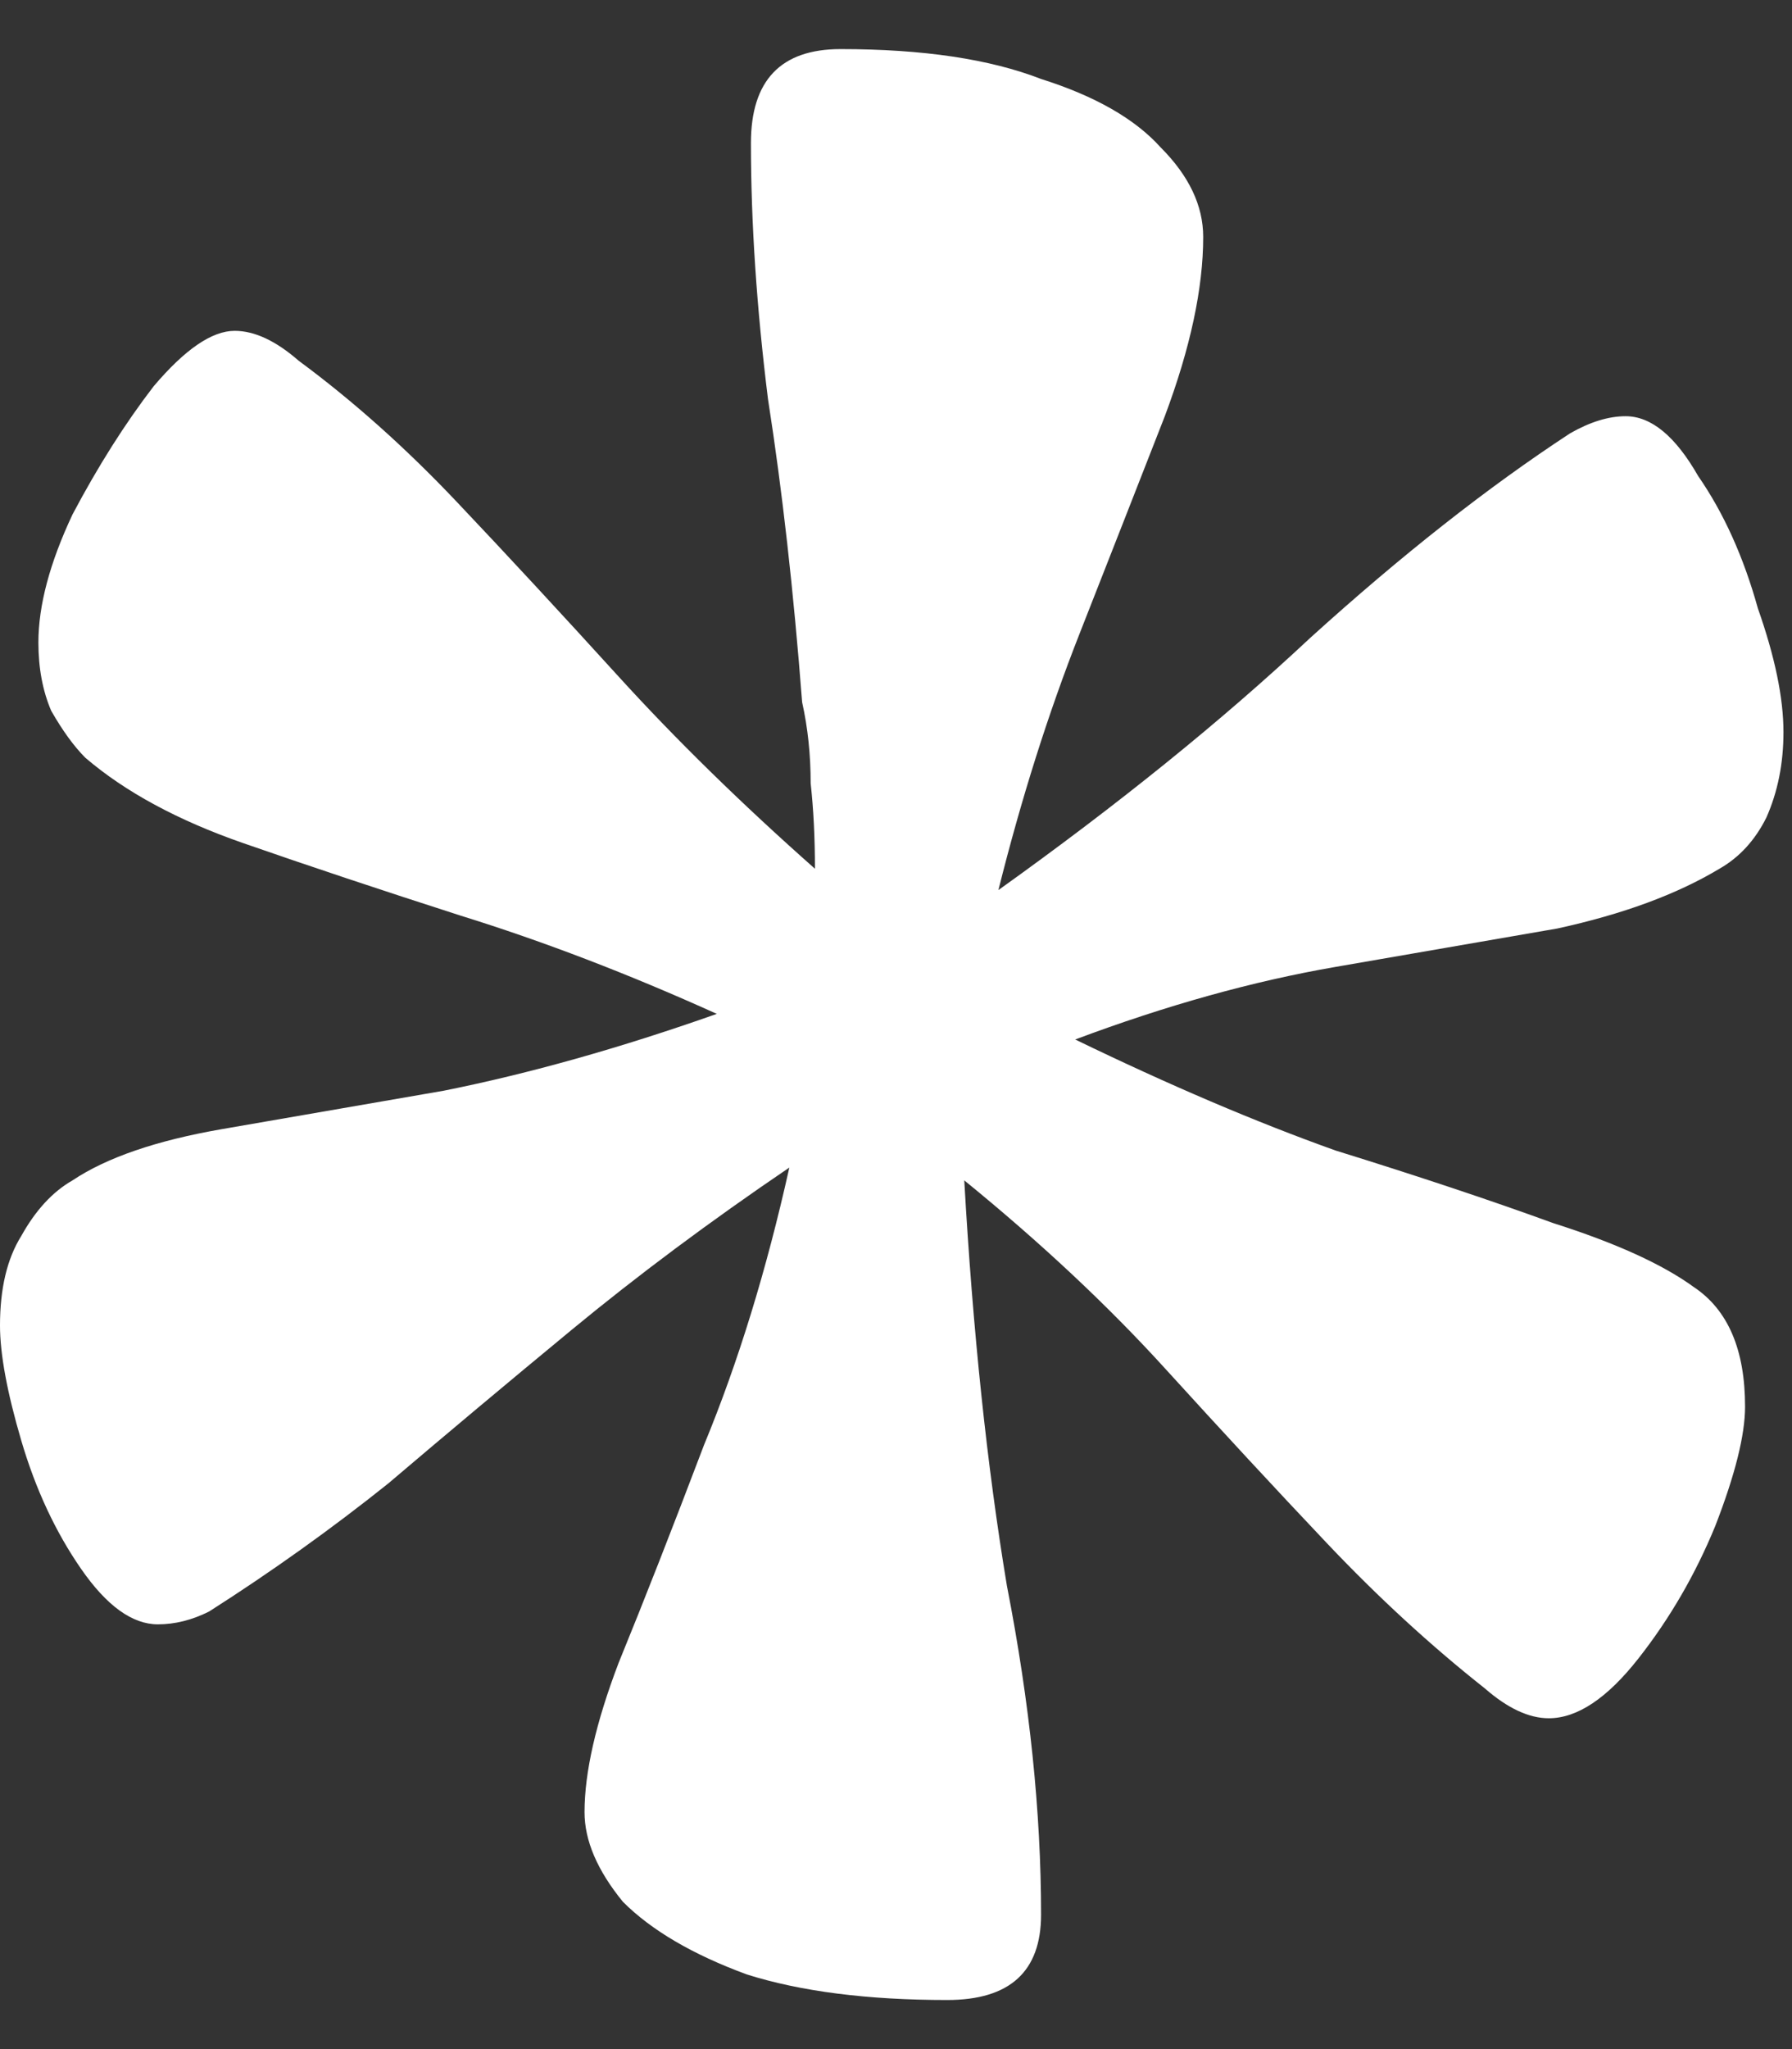 <svg width="21" height="24" viewBox="0 0 21 24" fill="none" xmlns="http://www.w3.org/2000/svg">
<rect x="0" y="0" width="21" height="24" fill="#333333" stroke="none"/>
<path d="M11.1 23.425C10.167 23.425 9.383 23.325 8.75 23.125C8.117 22.892 7.633 22.608 7.3 22.275C7 21.908 6.85 21.558 6.85 21.225C6.85 20.758 6.983 20.175 7.25 19.475C7.55 18.742 7.883 17.892 8.25 16.925C8.65 15.958 8.983 14.875 9.25 13.675C8.317 14.308 7.467 14.942 6.7 15.575C5.933 16.208 5.217 16.808 4.55 17.375C3.883 17.908 3.183 18.408 2.45 18.875C2.25 18.975 2.05 19.025 1.85 19.025C1.55 19.025 1.25 18.808 0.95 18.375C0.65 17.942 0.417 17.442 0.25 16.875C0.083 16.308 0 15.858 0 15.525C0 15.092 0.083 14.742 0.25 14.475C0.417 14.175 0.617 13.958 0.85 13.825C1.25 13.558 1.833 13.358 2.6 13.225C3.367 13.092 4.233 12.942 5.2 12.775C6.2 12.575 7.267 12.275 8.4 11.875C7.367 11.408 6.367 11.025 5.4 10.725C4.467 10.425 3.617 10.142 2.85 9.875C2.083 9.608 1.467 9.275 1 8.875C0.867 8.742 0.733 8.558 0.6 8.325C0.5 8.092 0.45 7.825 0.45 7.525C0.45 7.092 0.583 6.592 0.85 6.025C1.15 5.458 1.467 4.958 1.8 4.525C2.167 4.092 2.483 3.875 2.75 3.875C2.983 3.875 3.233 3.992 3.5 4.225C4.133 4.692 4.75 5.242 5.35 5.875C5.95 6.508 6.583 7.192 7.25 7.925C7.917 8.658 8.683 9.408 9.55 10.175C9.55 9.808 9.533 9.475 9.5 9.175C9.5 8.842 9.467 8.525 9.4 8.225C9.3 6.925 9.167 5.742 9 4.675C8.867 3.608 8.8 2.608 8.8 1.675C8.8 0.942 9.15 0.575 9.85 0.575C10.817 0.575 11.6 0.692 12.2 0.925C12.833 1.125 13.3 1.392 13.6 1.725C13.933 2.058 14.1 2.408 14.1 2.775C14.1 3.375 13.95 4.075 13.65 4.875C13.35 5.642 13.017 6.492 12.65 7.425C12.283 8.358 11.967 9.358 11.7 10.425C13.1 9.425 14.317 8.442 15.35 7.475C16.417 6.508 17.433 5.708 18.4 5.075C18.633 4.942 18.85 4.875 19.05 4.875C19.35 4.875 19.633 5.108 19.9 5.575C20.2 6.008 20.433 6.525 20.6 7.125C20.8 7.692 20.9 8.175 20.9 8.575C20.9 8.942 20.833 9.275 20.7 9.575C20.567 9.842 20.383 10.042 20.15 10.175C19.65 10.475 19.017 10.708 18.25 10.875C17.483 11.008 16.617 11.158 15.65 11.325C14.683 11.492 13.667 11.775 12.6 12.175C13.7 12.708 14.717 13.142 15.65 13.475C16.617 13.775 17.467 14.058 18.2 14.325C18.933 14.558 19.483 14.808 19.85 15.075C20.25 15.342 20.45 15.808 20.45 16.475C20.45 16.808 20.333 17.275 20.1 17.875C19.867 18.442 19.567 18.958 19.2 19.425C18.833 19.892 18.483 20.125 18.15 20.125C17.917 20.125 17.667 20.008 17.4 19.775C16.767 19.275 16.15 18.708 15.55 18.075C14.95 17.442 14.317 16.758 13.65 16.025C12.983 15.292 12.2 14.558 11.3 13.825C11.4 15.592 11.567 17.175 11.8 18.575C12.067 19.942 12.2 21.225 12.2 22.425C12.2 23.092 11.833 23.425 11.1 23.425Z" fill="white"/>
</svg>
